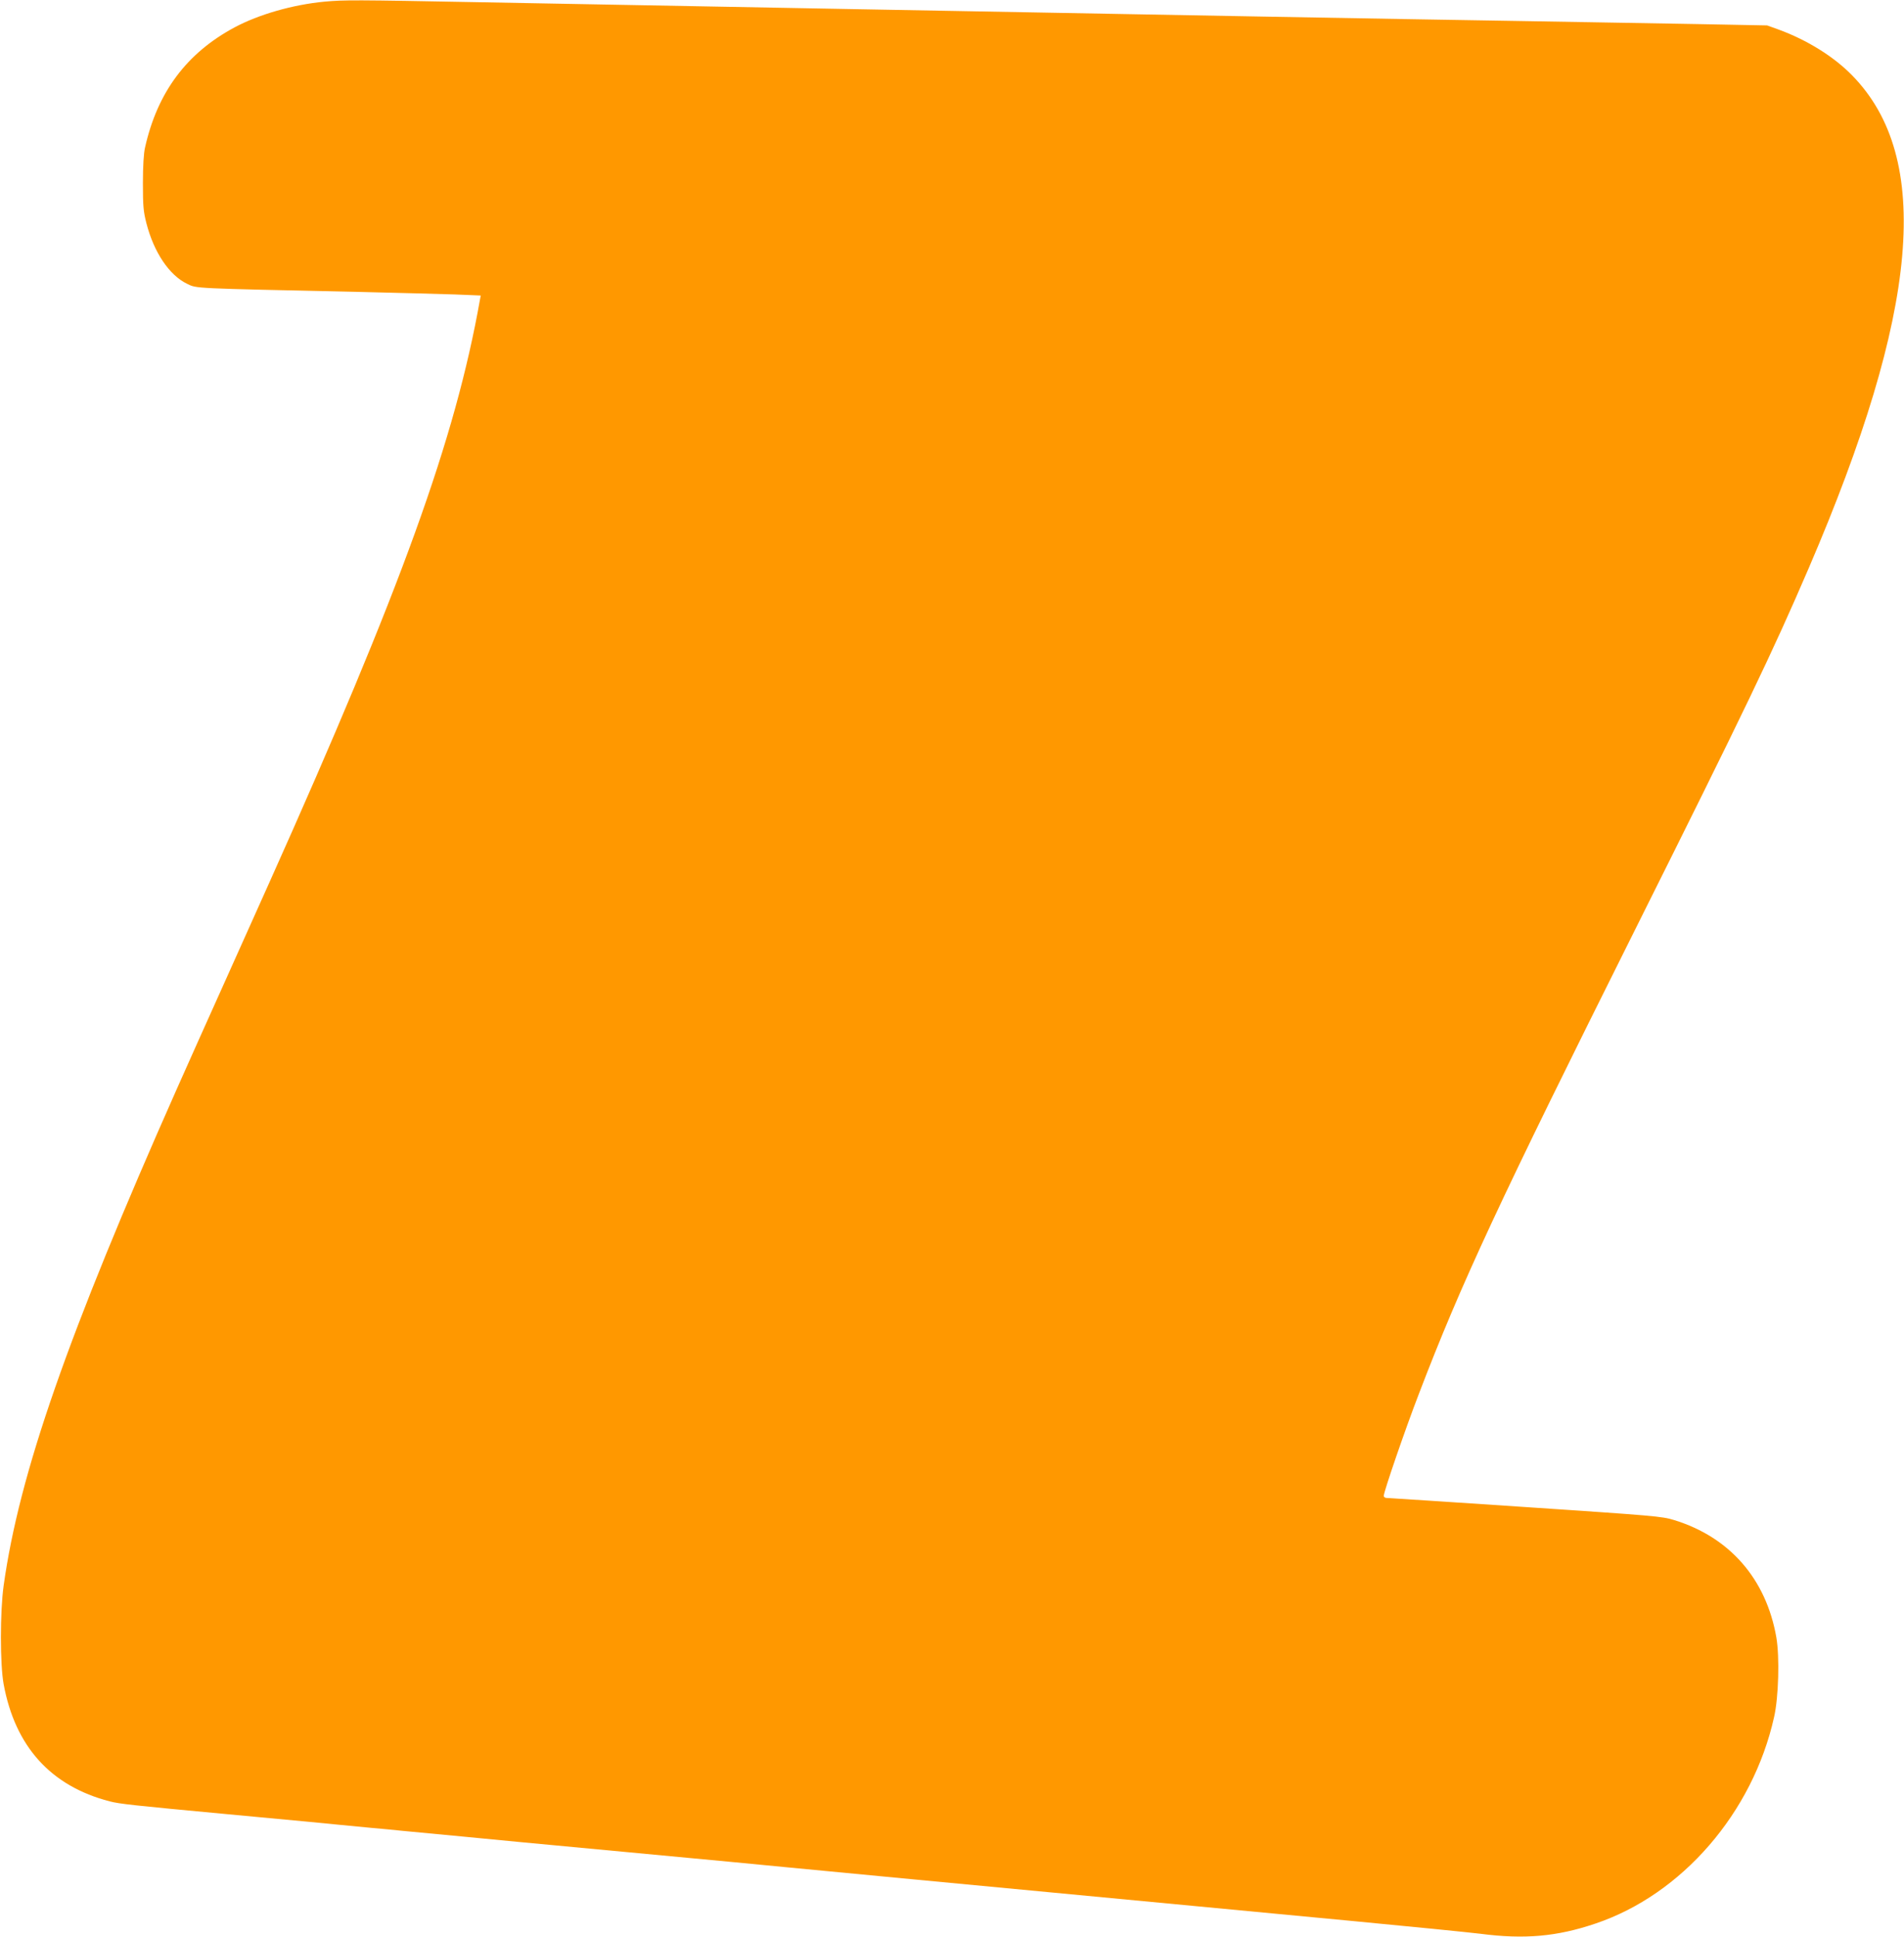 <?xml version="1.0" standalone="no"?>
<!DOCTYPE svg PUBLIC "-//W3C//DTD SVG 20010904//EN"
 "http://www.w3.org/TR/2001/REC-SVG-20010904/DTD/svg10.dtd">
<svg version="1.0" xmlns="http://www.w3.org/2000/svg"
 width="1259pt" height="1280pt" viewBox="0 0 1259 1280"
 preserveAspectRatio="xMidYMid meet">
<g transform="translate(0,1280) scale(0.1,-0.1)"
fill="#ff9800" stroke="none">
<path d="M2145 12789 c-209 -20 -433 -84 -594 -170 -317 -170 -510 -428 -592
-794 -9 -38 -14 -125 -14 -235 0 -151 3 -187 23 -265 50 -194 152 -345 270
-401 64 -31 23 -29 1127 -53 259 -6 547 -14 642 -17 l172 -7 -5 -26 c-164
-924 -518 -1903 -1394 -3856 -84 -187 -224 -500 -312 -695 -88 -195 -222 -494
-298 -665 -723 -1628 -1043 -2546 -1146 -3285 -24 -174 -24 -518 0 -650 76
-413 312 -674 701 -775 66 -17 148 -26 780 -85 237 -22 477 -45 535 -50 58 -6
150 -15 205 -20 55 -5 148 -14 208 -20 59 -5 153 -14 210 -20 140 -13 303 -29
422 -40 55 -6 530 -51 1055 -100 525 -49 1000 -94 1055 -100 87 -9 871 -83
3750 -356 380 -36 759 -74 843 -84 291 -38 507 -19 761 67 572 192 1041 732
1182 1365 30 131 37 398 15 526 -67 386 -308 663 -676 776 -80 25 -134 29
-983 86 -494 33 -907 60 -917 60 -11 0 -20 6 -20 14 0 27 143 443 233 676 279
729 530 1267 1426 3060 734 1469 909 1833 1151 2395 731 1700 821 2712 287
3257 -121 124 -298 234 -487 303 l-75 27 -470 9 c-258 4 -753 13 -1100 19
-1053 17 -2083 36 -4490 80 -1029 19 -1664 31 -2440 45 -849 16 -906 16 -1040
4z"/>
</g>
</svg>
